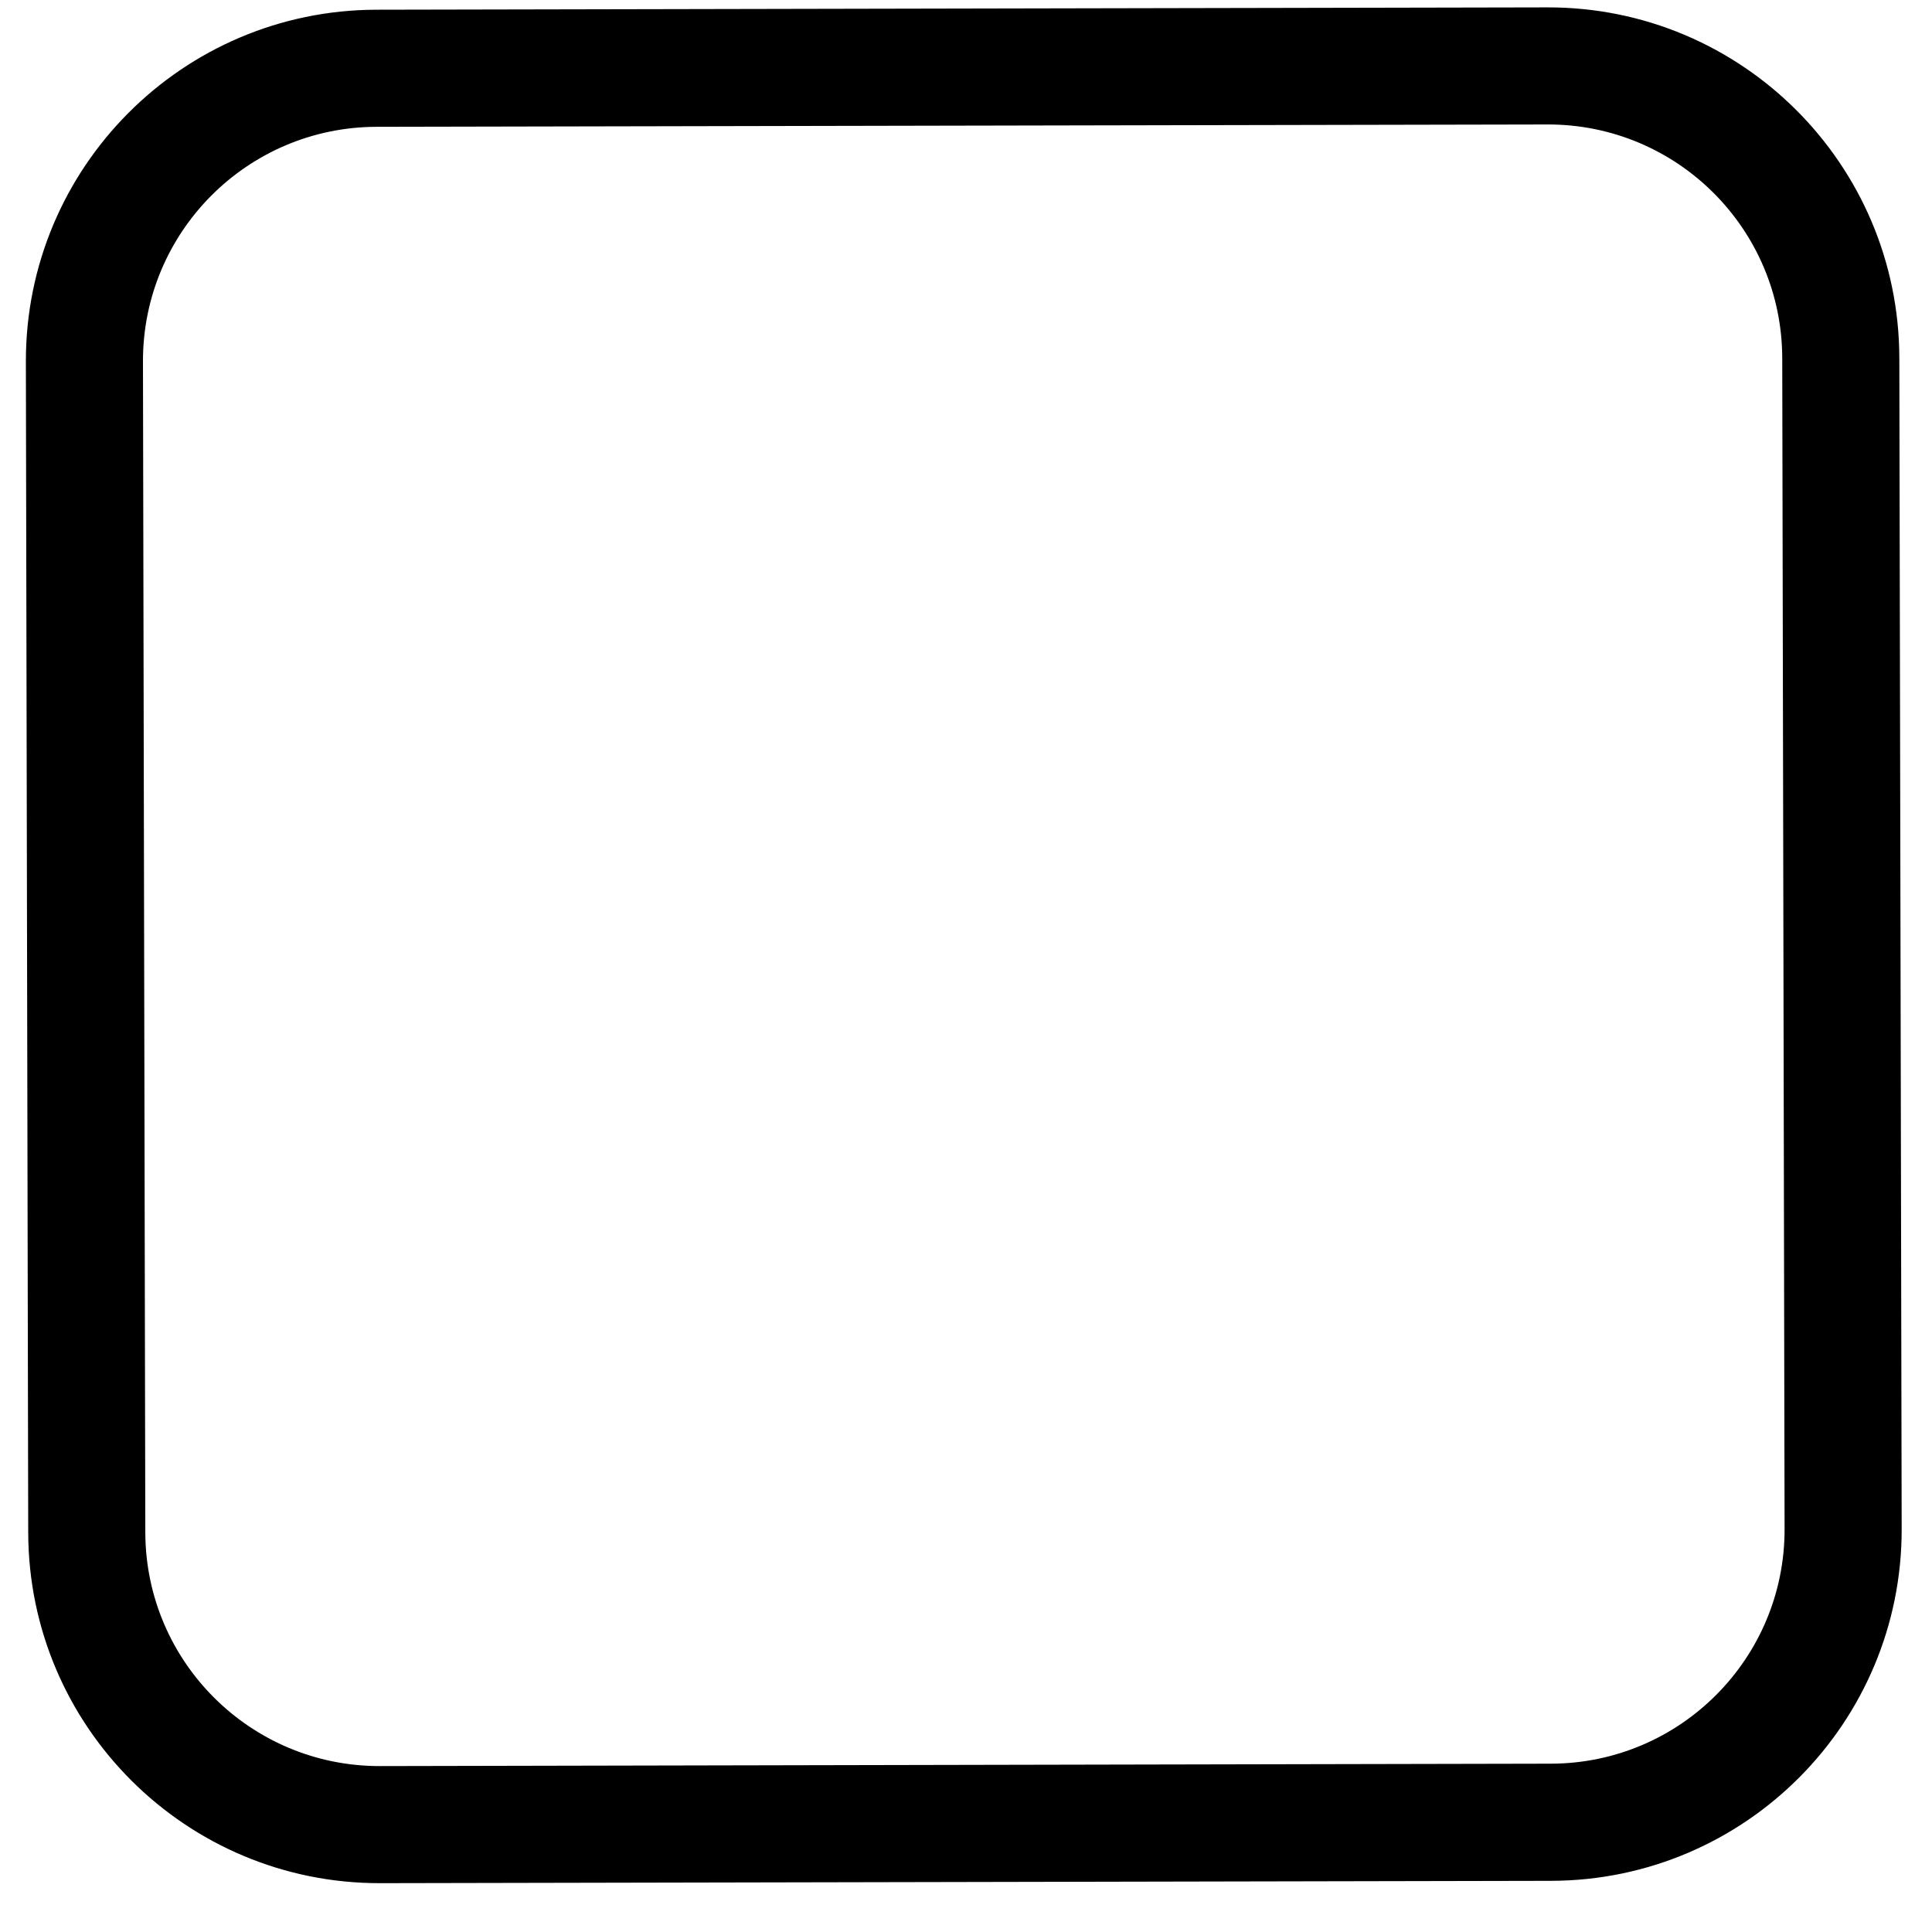 <svg width="33" height="33" viewBox="0 0 33 33" fill="none" xmlns="http://www.w3.org/2000/svg">
<path fill-rule="evenodd" clip-rule="evenodd" d="M26.434 2.126L6.434 2.166C4.225 2.17 2.438 3.964 2.442 6.174L2.482 26.174C2.487 28.383 4.281 30.17 6.49 30.166L26.49 30.125C28.699 30.121 30.486 28.327 30.482 26.117L30.442 6.118C30.438 3.908 28.643 2.121 26.434 2.126ZM6.43 0.166C3.116 0.172 0.436 2.864 0.442 6.178L0.482 26.177C0.489 29.491 3.18 32.172 6.494 32.166L26.494 32.126C29.808 32.119 32.489 29.427 32.482 26.113L32.442 6.114C32.435 2.8 29.744 0.119 26.43 0.126L6.43 0.166Z" fill="black"/>
</svg>

